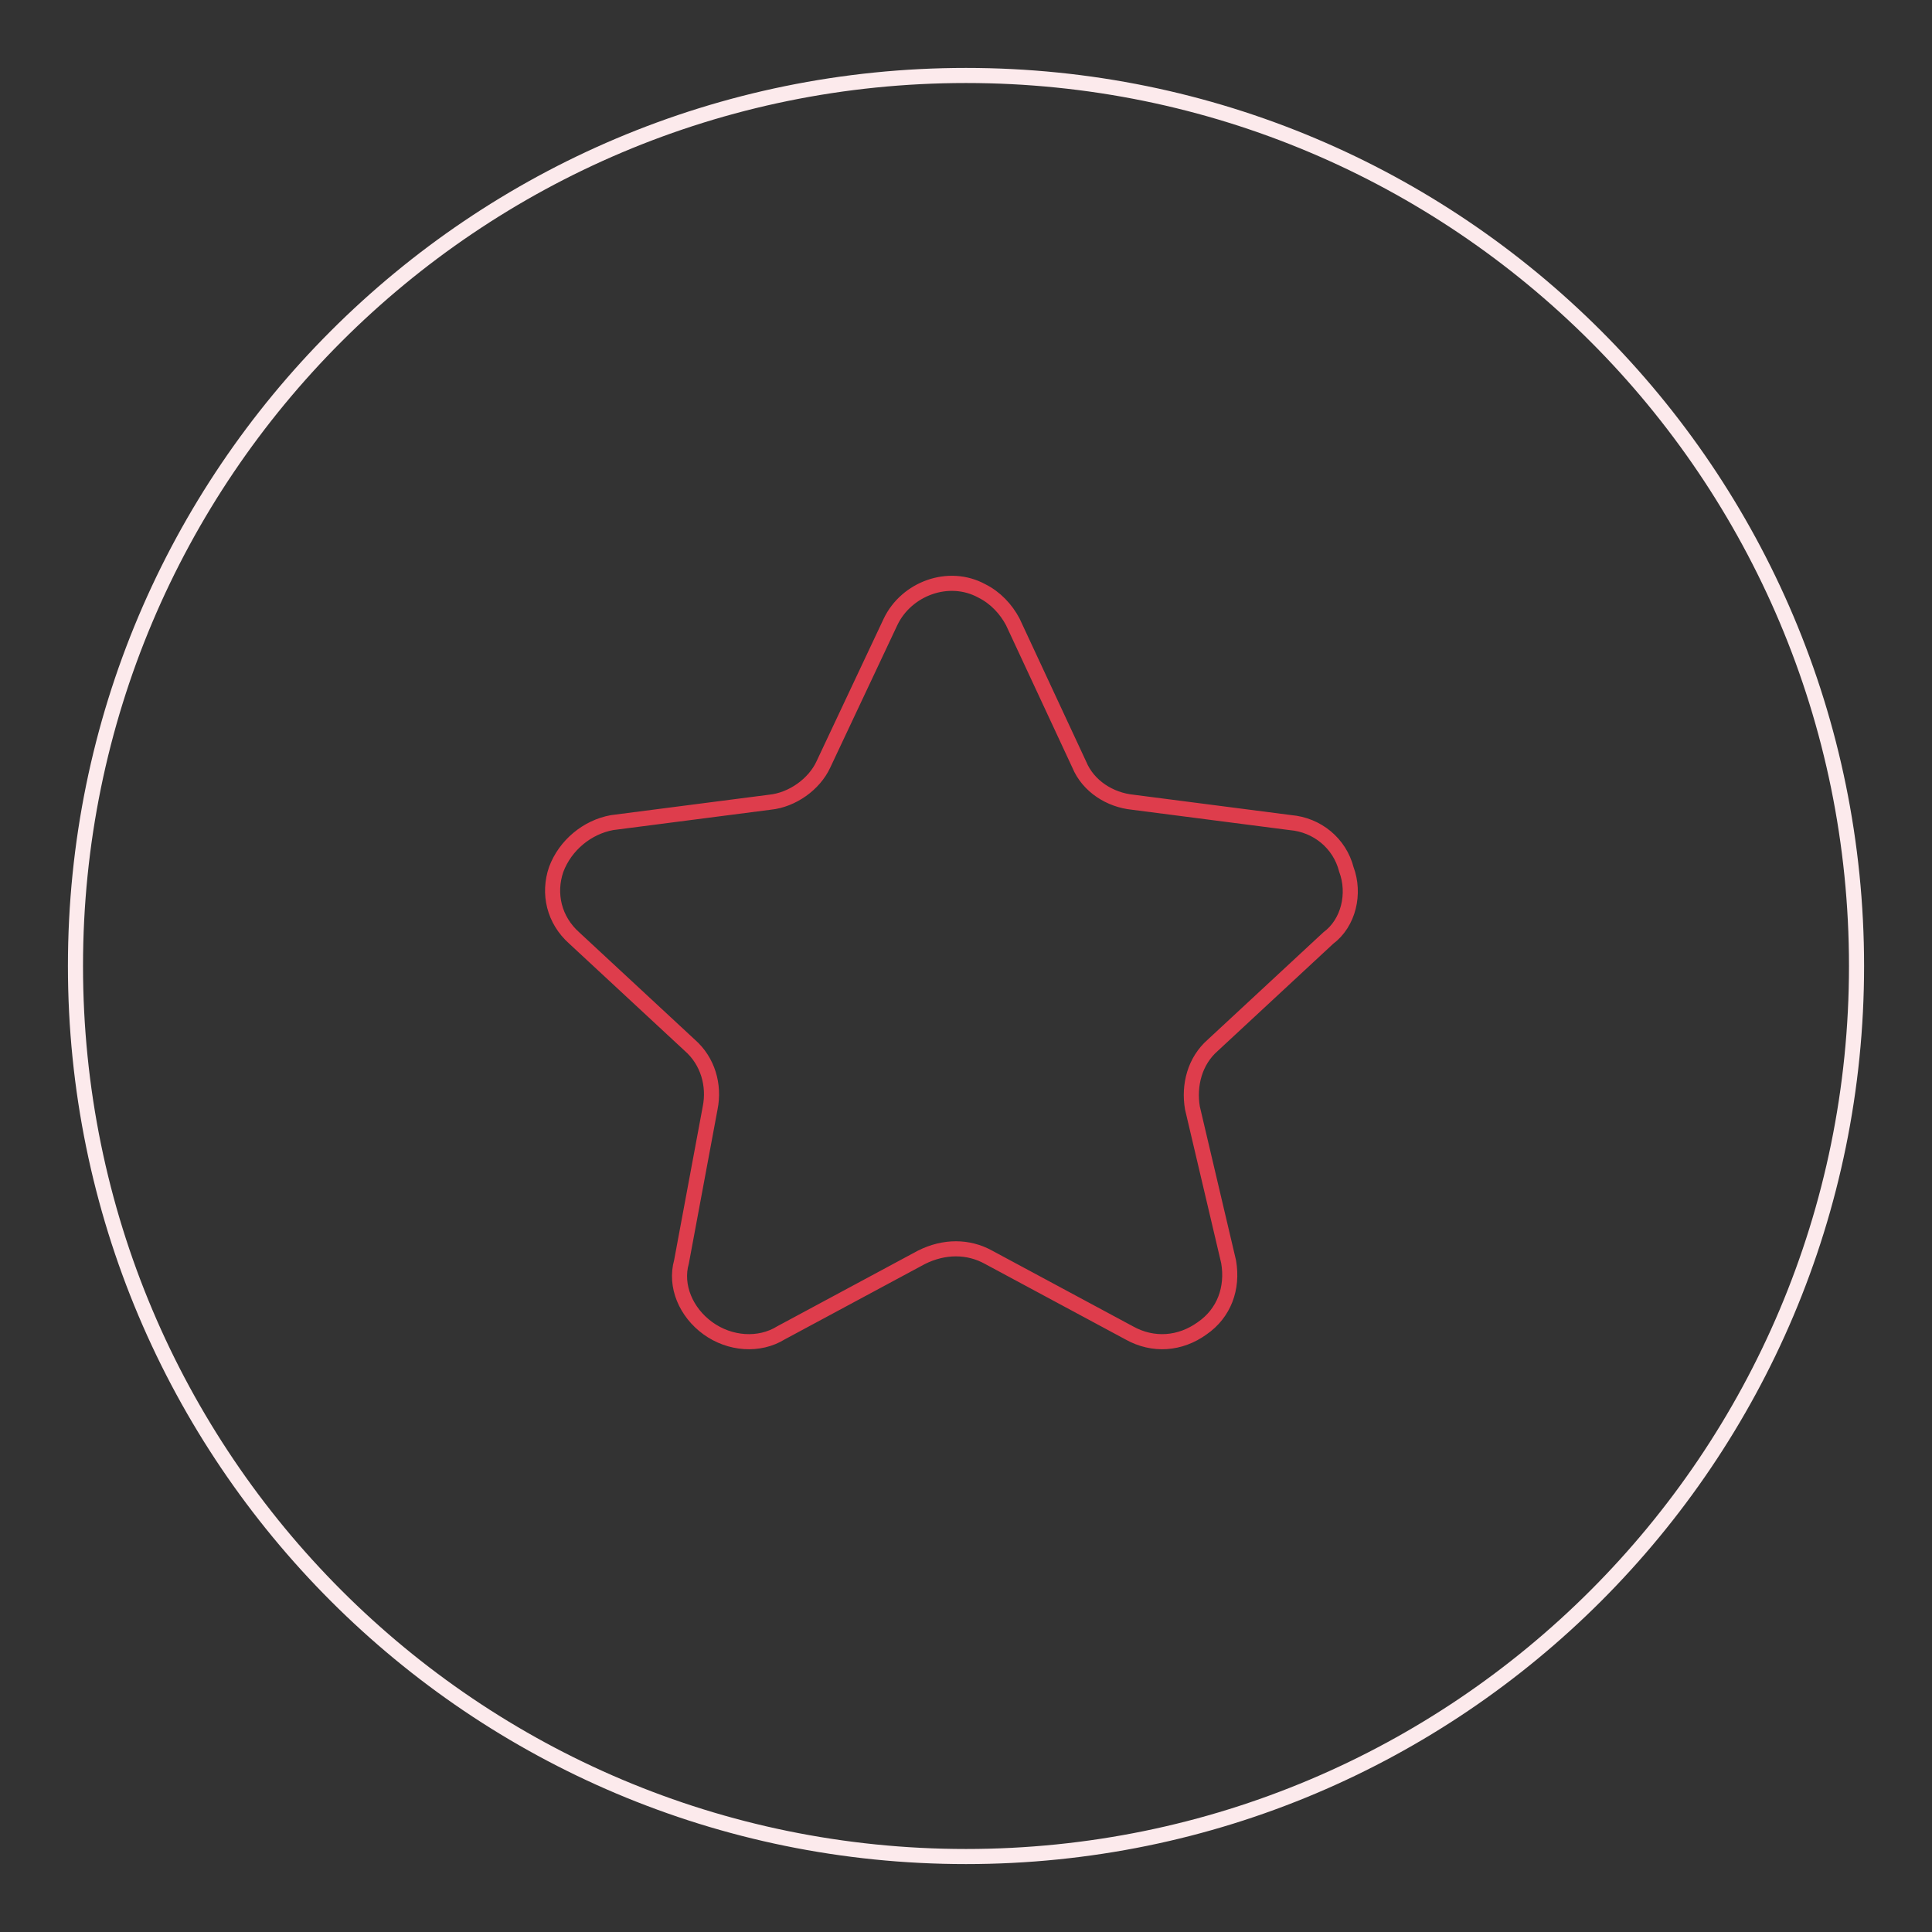 <?xml version="1.0" encoding="utf-8"?>
<!-- Svg Vector Icons : http://www.onlinewebfonts.com/icon -->
<!DOCTYPE svg PUBLIC "-//W3C//DTD SVG 1.1//EN" "http://www.w3.org/Graphics/SVG/1.1/DTD/svg11.dtd">
<svg version="1.1" xmlns="http://www.w3.org/2000/svg" xmlns:xlink="http://www.w3.org/1999/xlink" x="0px" y="0px" viewBox="0 0 256 256" enable-background="new 0 0 256 256" xml:space="preserve">
<rect x="0" y="0" width="256" height="256" fill="#333333" stroke="none"/>
<g> <path stroke-width="2" fill-opacity="0" stroke="#fceaec"  d="M10,128c0,65.2,52.8,118,118,118c65.2,0,118-52.8,118-118c0-65.2-52.8-118-118-118C62.8,10,10,62.8,10,128z "/> <path stroke-width="2" fill-opacity="0" stroke="#de3d4c"  d="M162.8,167.2c0.6,3.5-0.6,6.8-3.5,8.8c-2.9,2.1-6.5,2.4-9.7,0.6l-18.6-10c-2.7-1.5-5.9-1.5-8.9,0l-18.6,10 c-2.9,1.8-6.8,1.5-9.7-0.6c-2.9-2.1-4.4-5.6-3.5-8.8l3.8-20.4c0.6-3-0.3-6.2-2.7-8.3l-15.3-14.2c-2.7-2.4-3.5-5.9-2.4-9.1 c1.2-3.2,4.1-5.6,7.4-6.2l20.9-2.7c3-0.3,5.9-2.4,7.1-5l8.9-18.9c2.1-4.4,7.7-6.5,12.1-4.1c1.8,0.9,3.2,2.4,4.1,4.1l8.8,18.9 c1.2,2.9,4.1,4.7,7.1,5l20.9,2.7c3.5,0.3,6.5,2.7,7.4,6.2c1.2,3.2,0.3,7.1-2.4,9.1l-15.3,14.2c-2.4,2.1-3.2,5.3-2.7,8.3 L162.8,167.2L162.8,167.2z"/></g>
</svg>